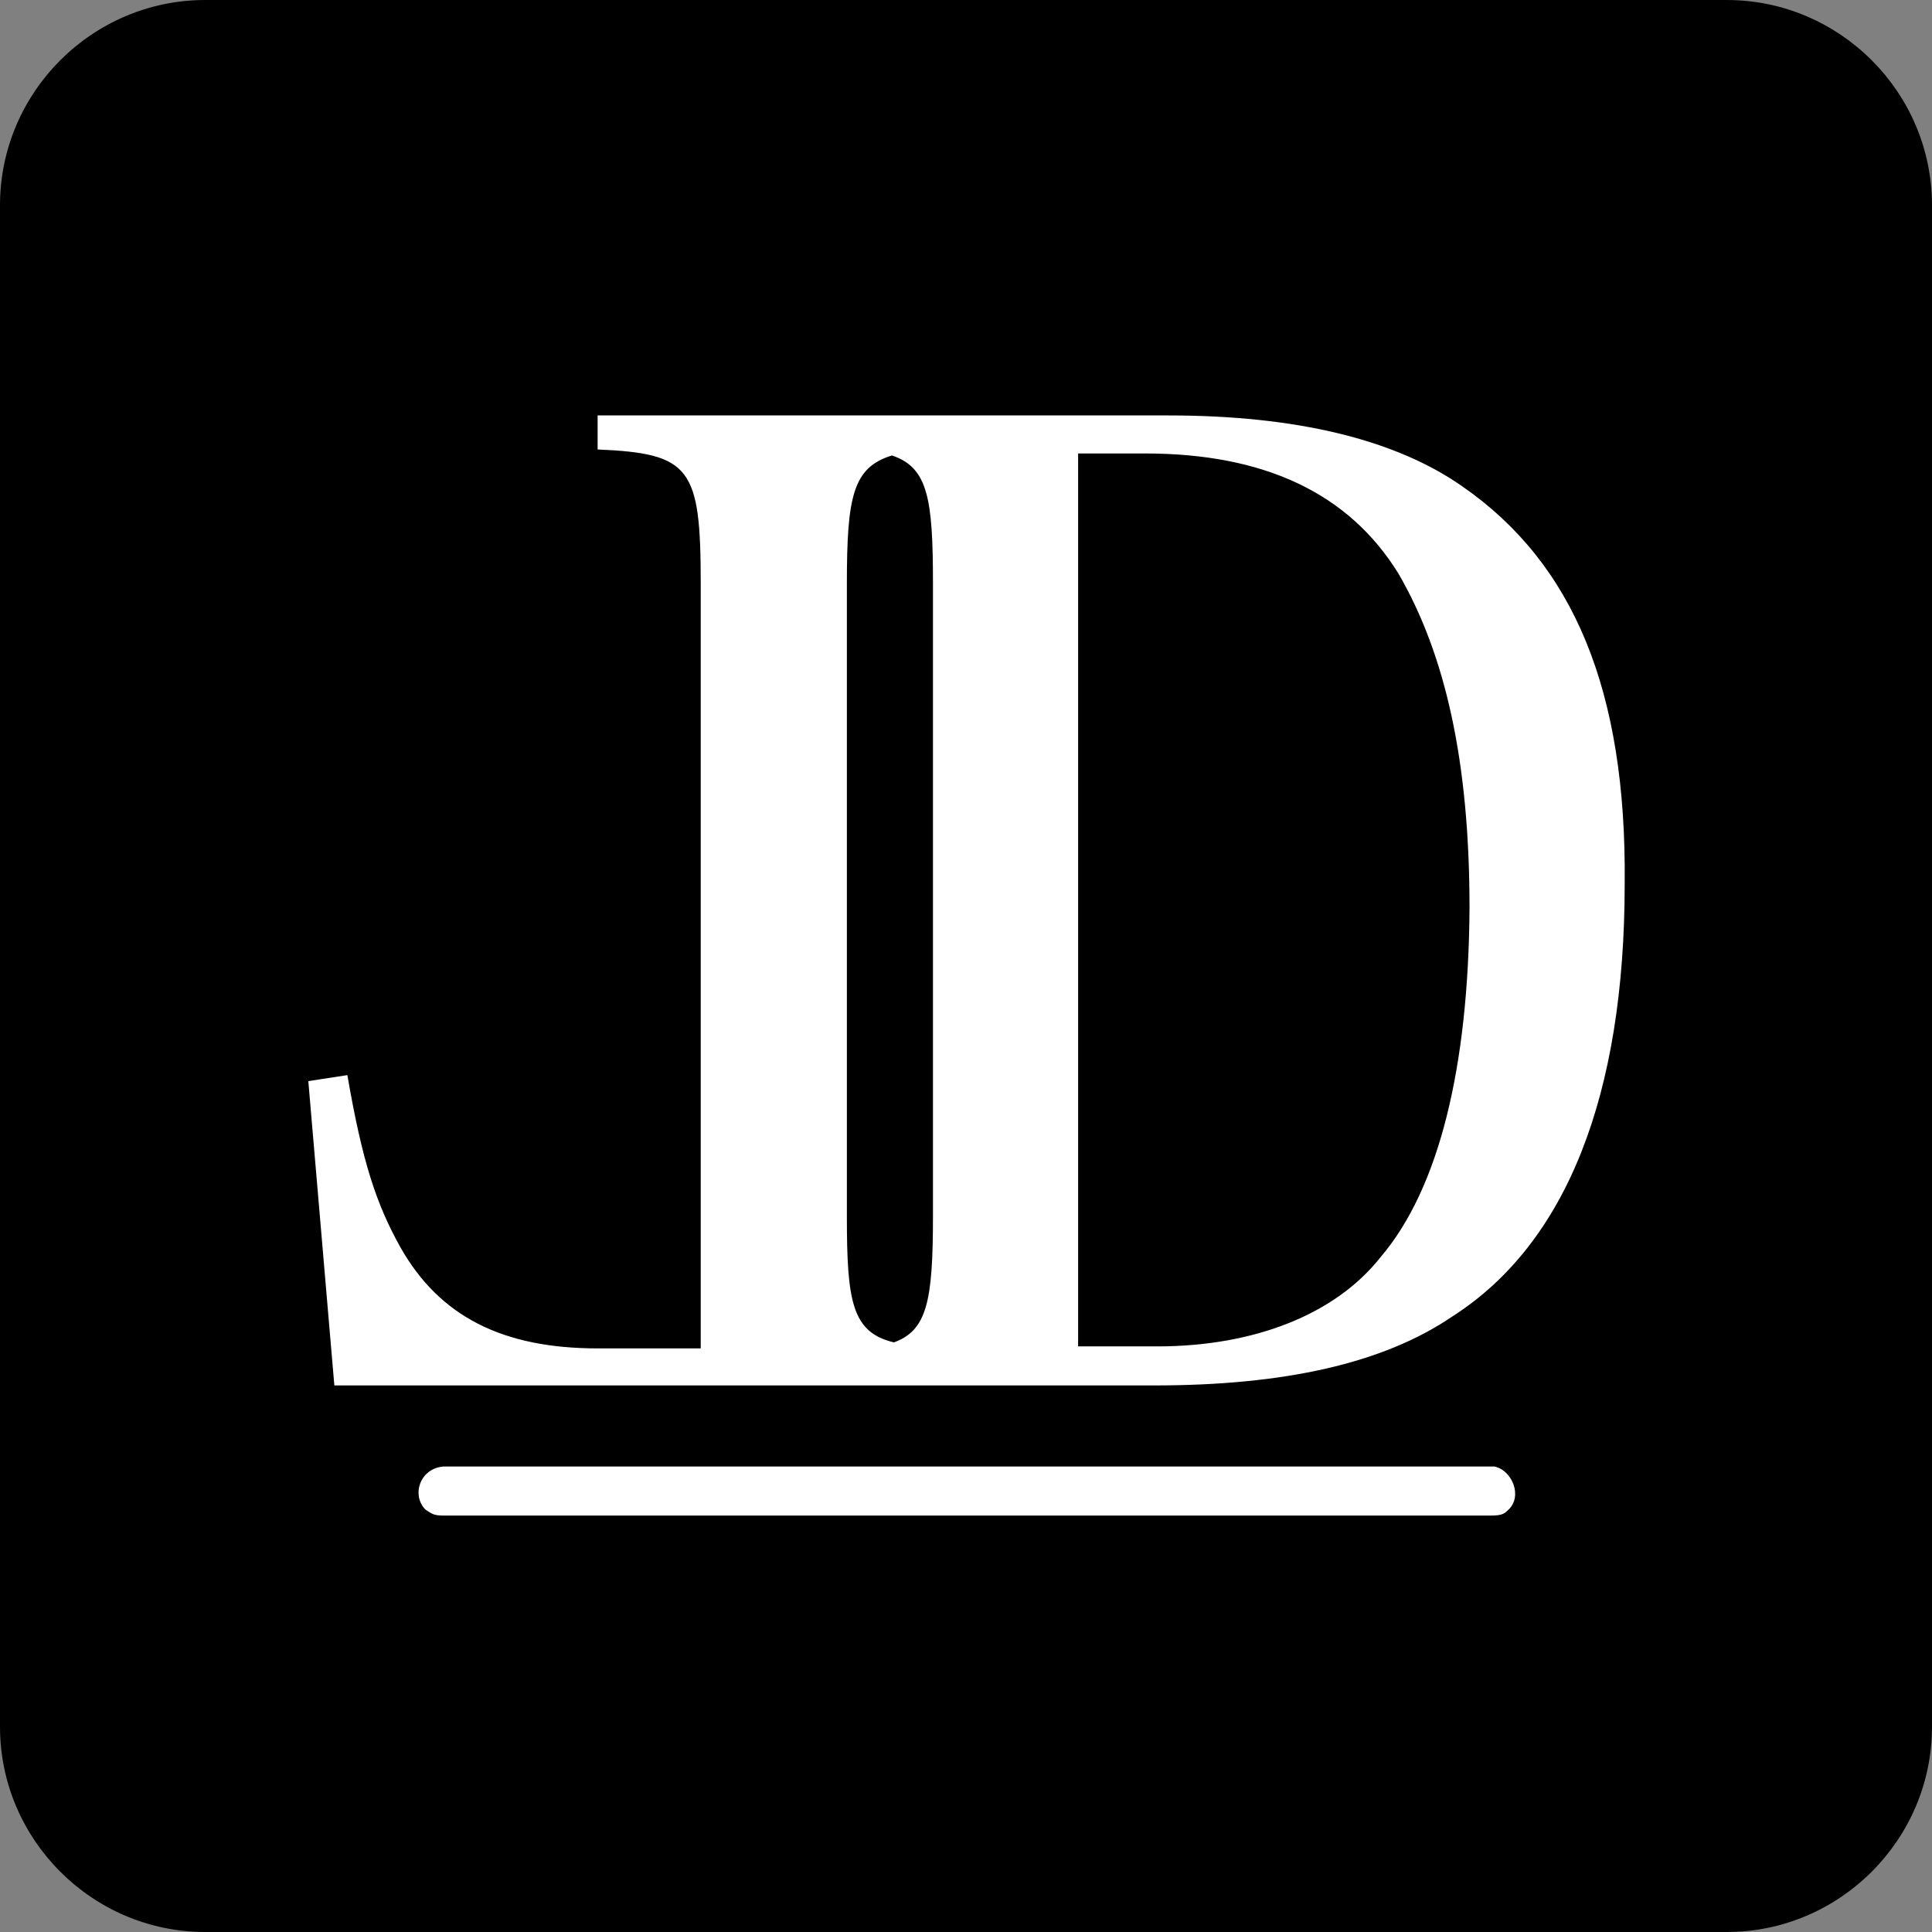 <?xml version="1.0" encoding="utf-8"?>
<!-- Generator: Adobe Illustrator 22.0.0, SVG Export Plug-In . SVG Version: 6.00 Build 0)  -->
<svg version="1.1" id="Capa_1" xmlns="http://www.w3.org/2000/svg" xmlns:xlink="http://www.w3.org/1999/xlink" x="0px" y="0px"
	 viewBox="0 0 193 193" style="enable-background:new 0 0 193 193;" xml:space="preserve">
<rect x="0" y="0" width="193" height="193" fill="#808080" stroke="none"/>
<style type="text/css">
	.st0{stroke:#000000;stroke-miterlimit:10;}
	.st1{display:none;}
	.st2{display:inline;fill:#FFFFFF;}
	.st3{display:inline;fill:#CC6A01;}
	.st4{fill:#FFFFFF;}
</style>
<path class="st0" d="M172.5,192.5h-152c-11,0-20-9-20-20v-152c0-11,9-20,20-20h152c11,0,20,9,20,20v152
	C192.5,183.5,183.5,192.5,172.5,192.5z"/>
<g class="st1">
	<path class="st2" d="M82.6,23.7h-1.2H40h-1.2v20.6H40h3.3h3.1V30.6h35.3c36.4,0,66.1,29.7,66.1,66.6c0,36.7-29.6,66.4-66.1,66.4
		H46.4v-14.1h-1.8h-5.7l0,0v19.8h0.4h-0.4h0.4h42.1h1.2c39.5,0,71.5-32.7,71.5-72.7C154.2,56.4,122.1,23.7,82.6,23.7z"/>
	<path class="st3" d="M70,125.4h16.5h1.1c16.1,0,29.1-13.1,29.1-29.1c0-16.2-13.1-29.2-29.1-29.2h-1.1H70h-0.1h-1h-0.1v58.3h0.1H70
		L70,125.4z"/>
</g>
<g>
	<path class="st4" d="M146.1,48.6c-6.7-4.7-16.6-7.1-29.4-7.1H94.8H83.2H59.7v3.4c9.3,0.4,10.3,1.8,10.3,13.4v76.4H59.7
		c-9.5,0-15.8-3.2-19.7-10.1c-2.4-4.3-3.8-8.5-5.3-17.2l-3.9,0.6l2.6,30.4H83h12.2h20.1c13,0,22.9-2.2,29.8-6.9
		c11.4-7.3,17.2-22.1,17.2-43.2C162.5,69,157.2,56.3,146.1,48.6z M84.6,121.5V58.3c0-8.7,0.6-11.6,4.5-12.8
		c3.6,1.2,4.1,4.3,4.1,12.8v63.2c0,8.5-0.6,11.4-3.9,12.6C85.1,133.1,84.6,130,84.6,121.5z M137.9,125.6c-4.5,5.7-12.6,8.9-22.3,8.9
		h-7.9V45.3h6.7c11.8,0,20.3,3.9,25.3,12c4.7,8.1,7.1,18.8,7.1,33.4C146.7,106.5,143.8,118.7,137.9,125.6z"/>
	<path class="st4" d="M149.3,146.5c1.8,0.4,2.8,3,1.4,4.3c-0.4,0.4-0.6,0.6-1.8,0.6H44.3c-1,0-1.2-0.2-1.8-0.6
		c-1.4-1.4-0.6-4.1,1.8-4.3H149.3C149.1,146.5,149.1,146.5,149.3,146.5z"/>
</g>
</svg>
